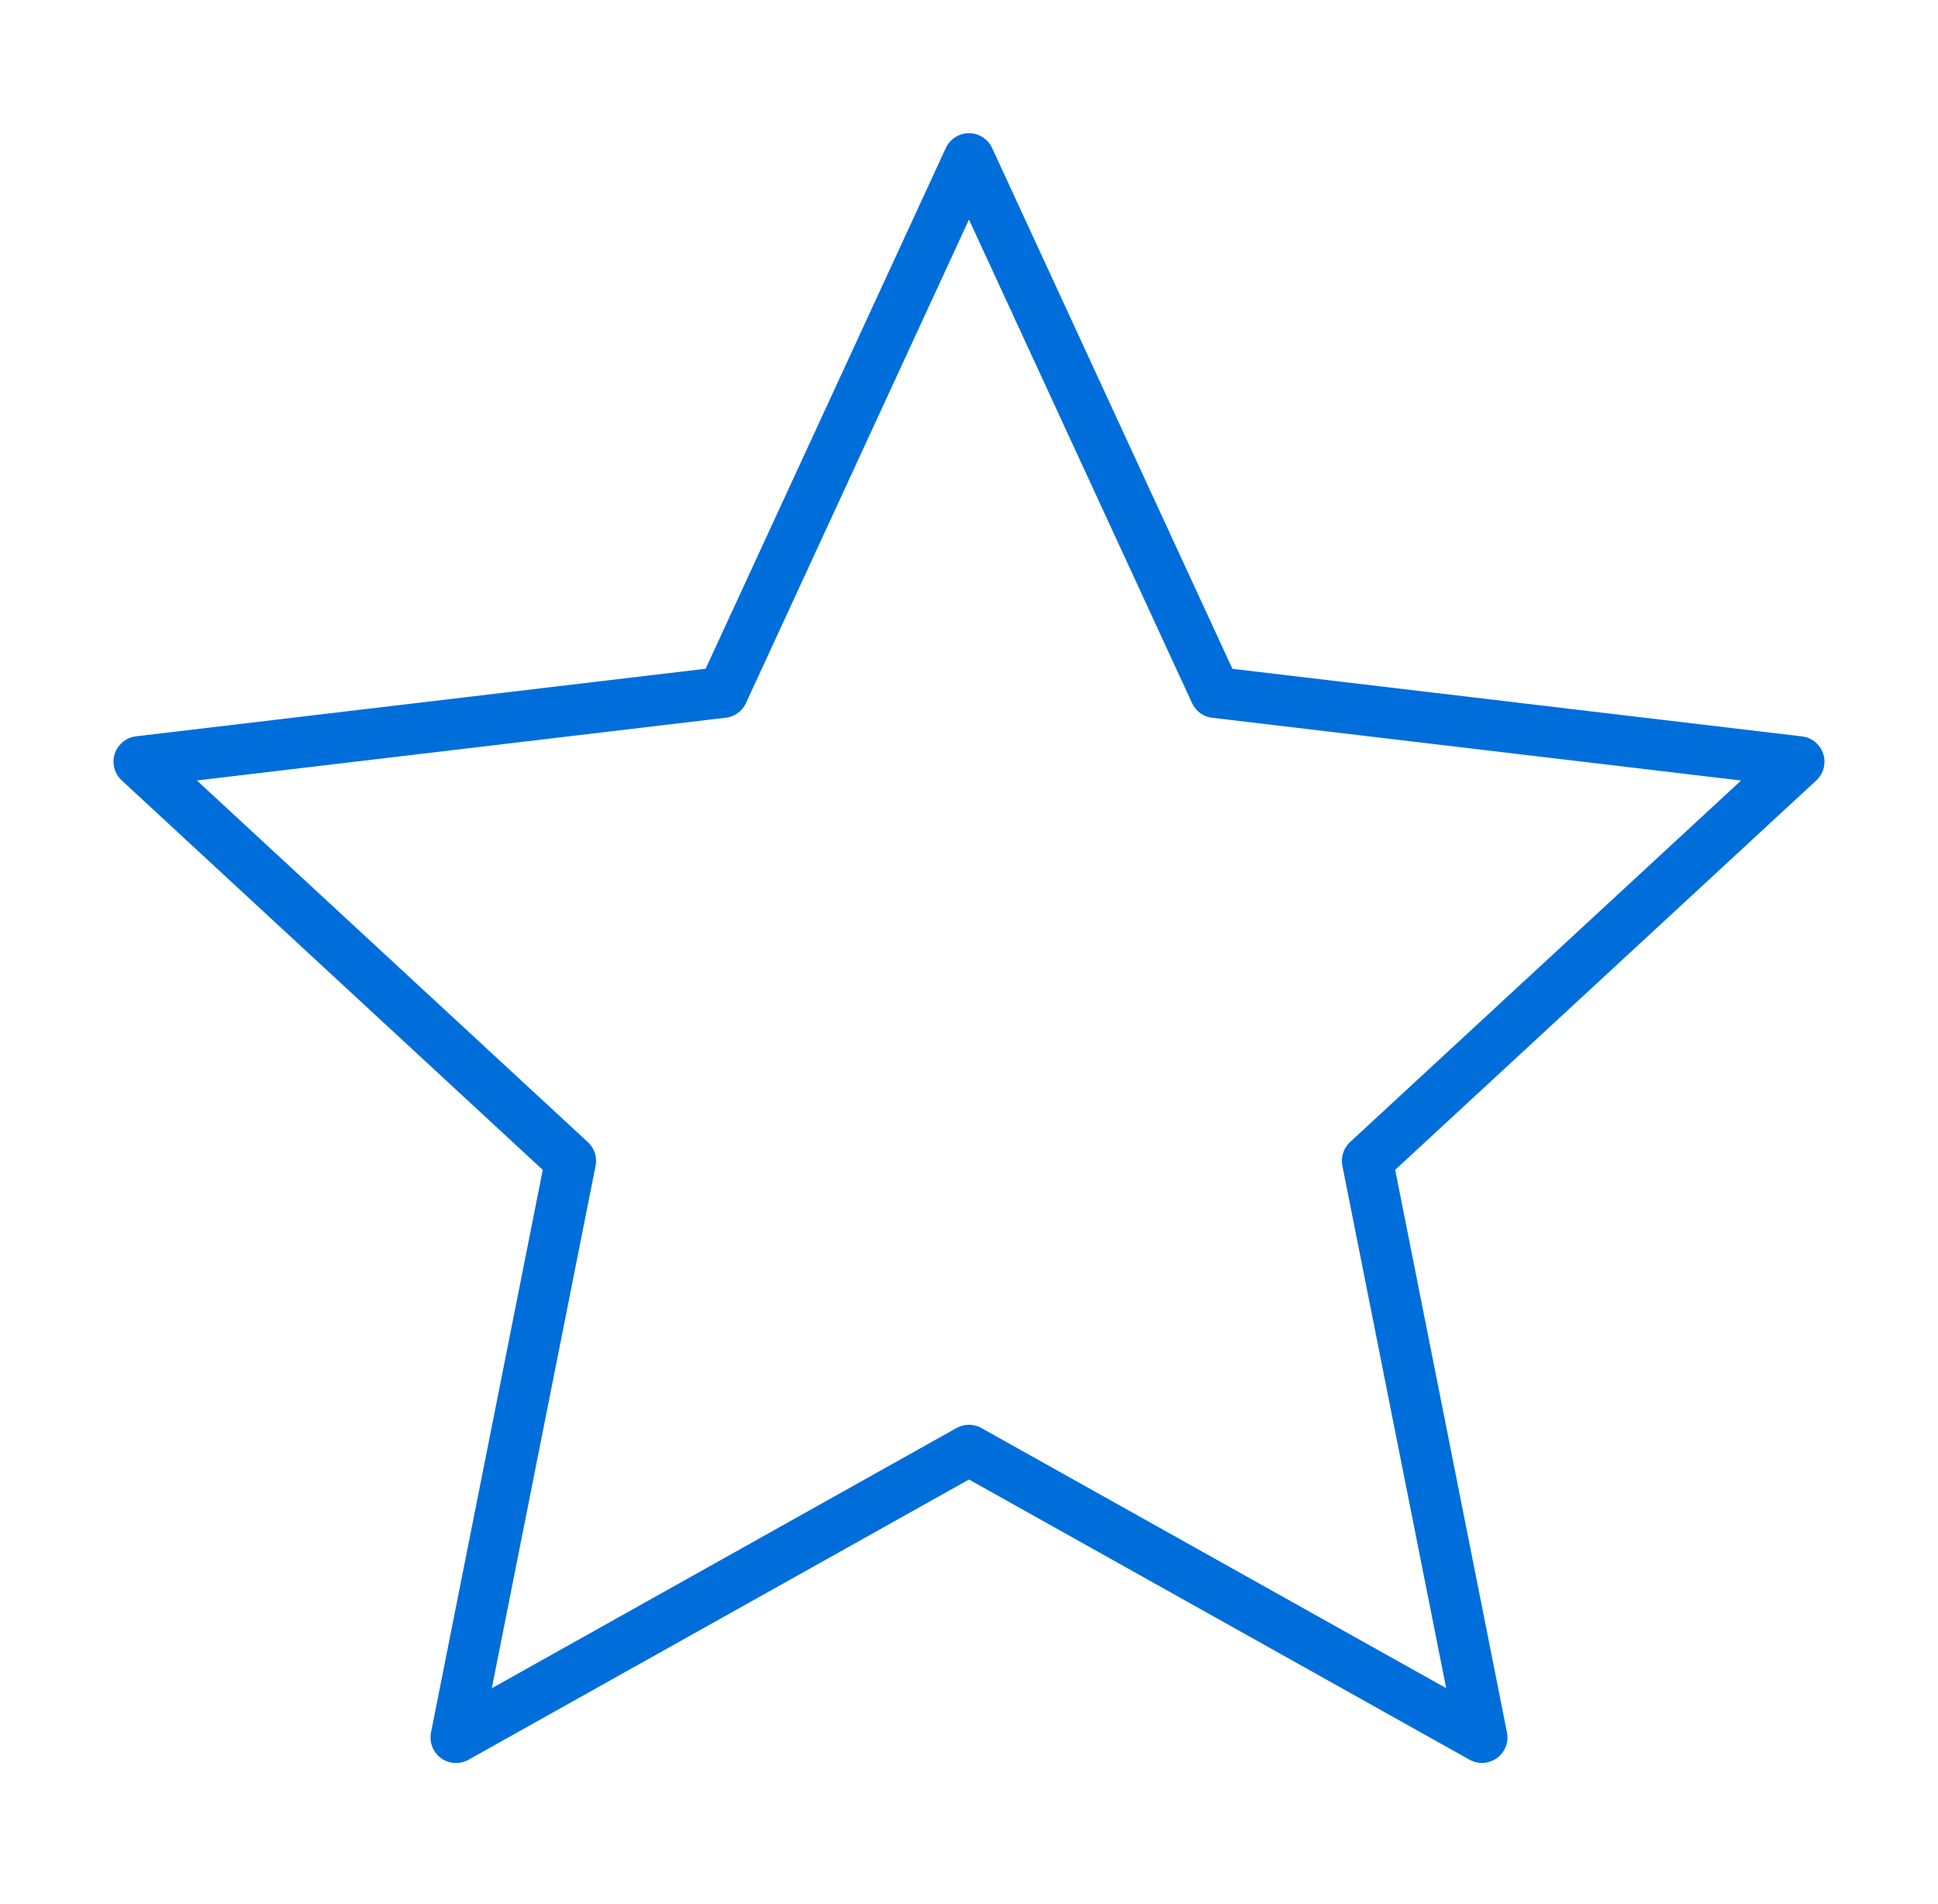 <svg width="57" height="56" viewBox="0 0 57 56" fill="none" xmlns="http://www.w3.org/2000/svg">
<path d="M28.499 4.667L35.742 20.365L52.911 22.402L40.217 34.139L43.587 51.098L28.499 42.653L13.412 51.1L16.781 34.141L4.088 22.4L21.259 20.363L28.499 4.667Z" stroke="#006EDA" stroke-width="1.5" stroke-linejoin="round"/>
</svg>
